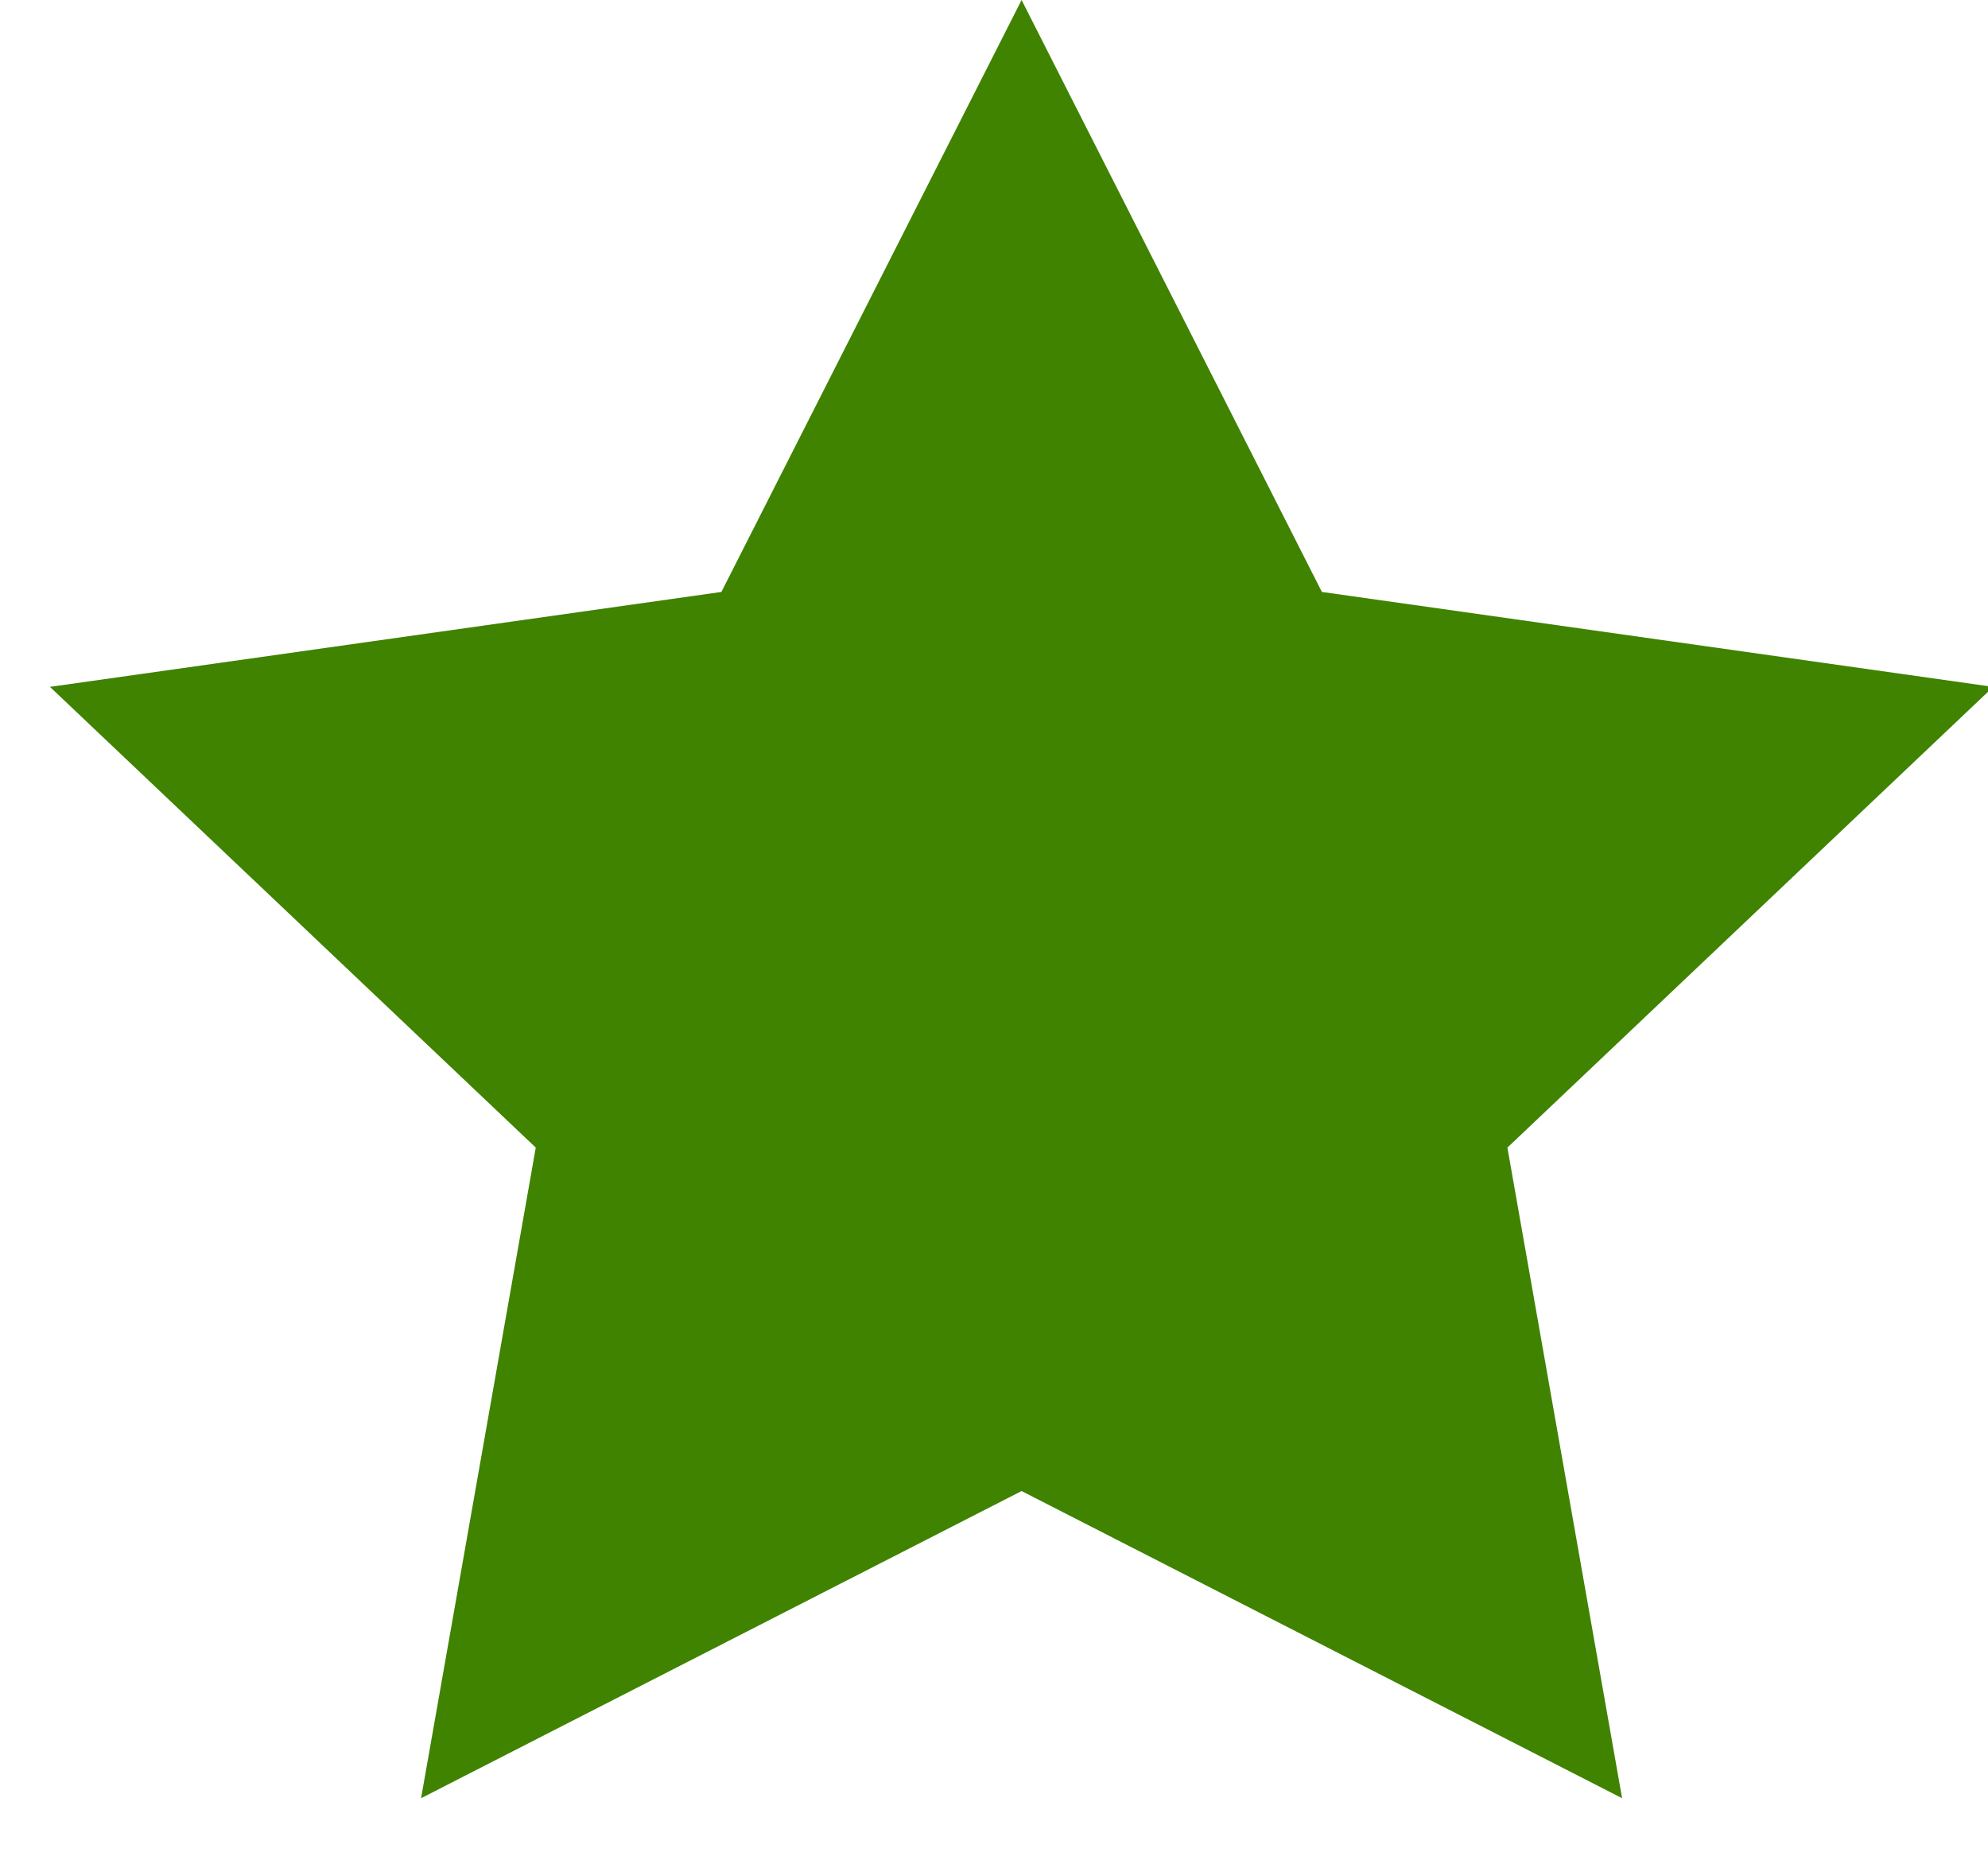 <?xml version="1.0" encoding="UTF-8"?>
<svg width="16px" height="15px" viewBox="0 0 16 15" version="1.1" xmlns="http://www.w3.org/2000/svg" xmlns:xlink="http://www.w3.org/1999/xlink">
    <title>Star Copy 2</title>
    <g id="Design" stroke="none" stroke-width="1" fill="none" fill-rule="evenodd">
        <polygon id="Star-Copy-2" fill="#3F8300" points="8.222 12 3.389 14.472 4.312 9.236 0.402 5.528 5.806 4.764 8.222 0 10.639 4.764 16.042 5.528 12.132 9.236 13.055 14.472"></polygon>
    </g>
</svg>